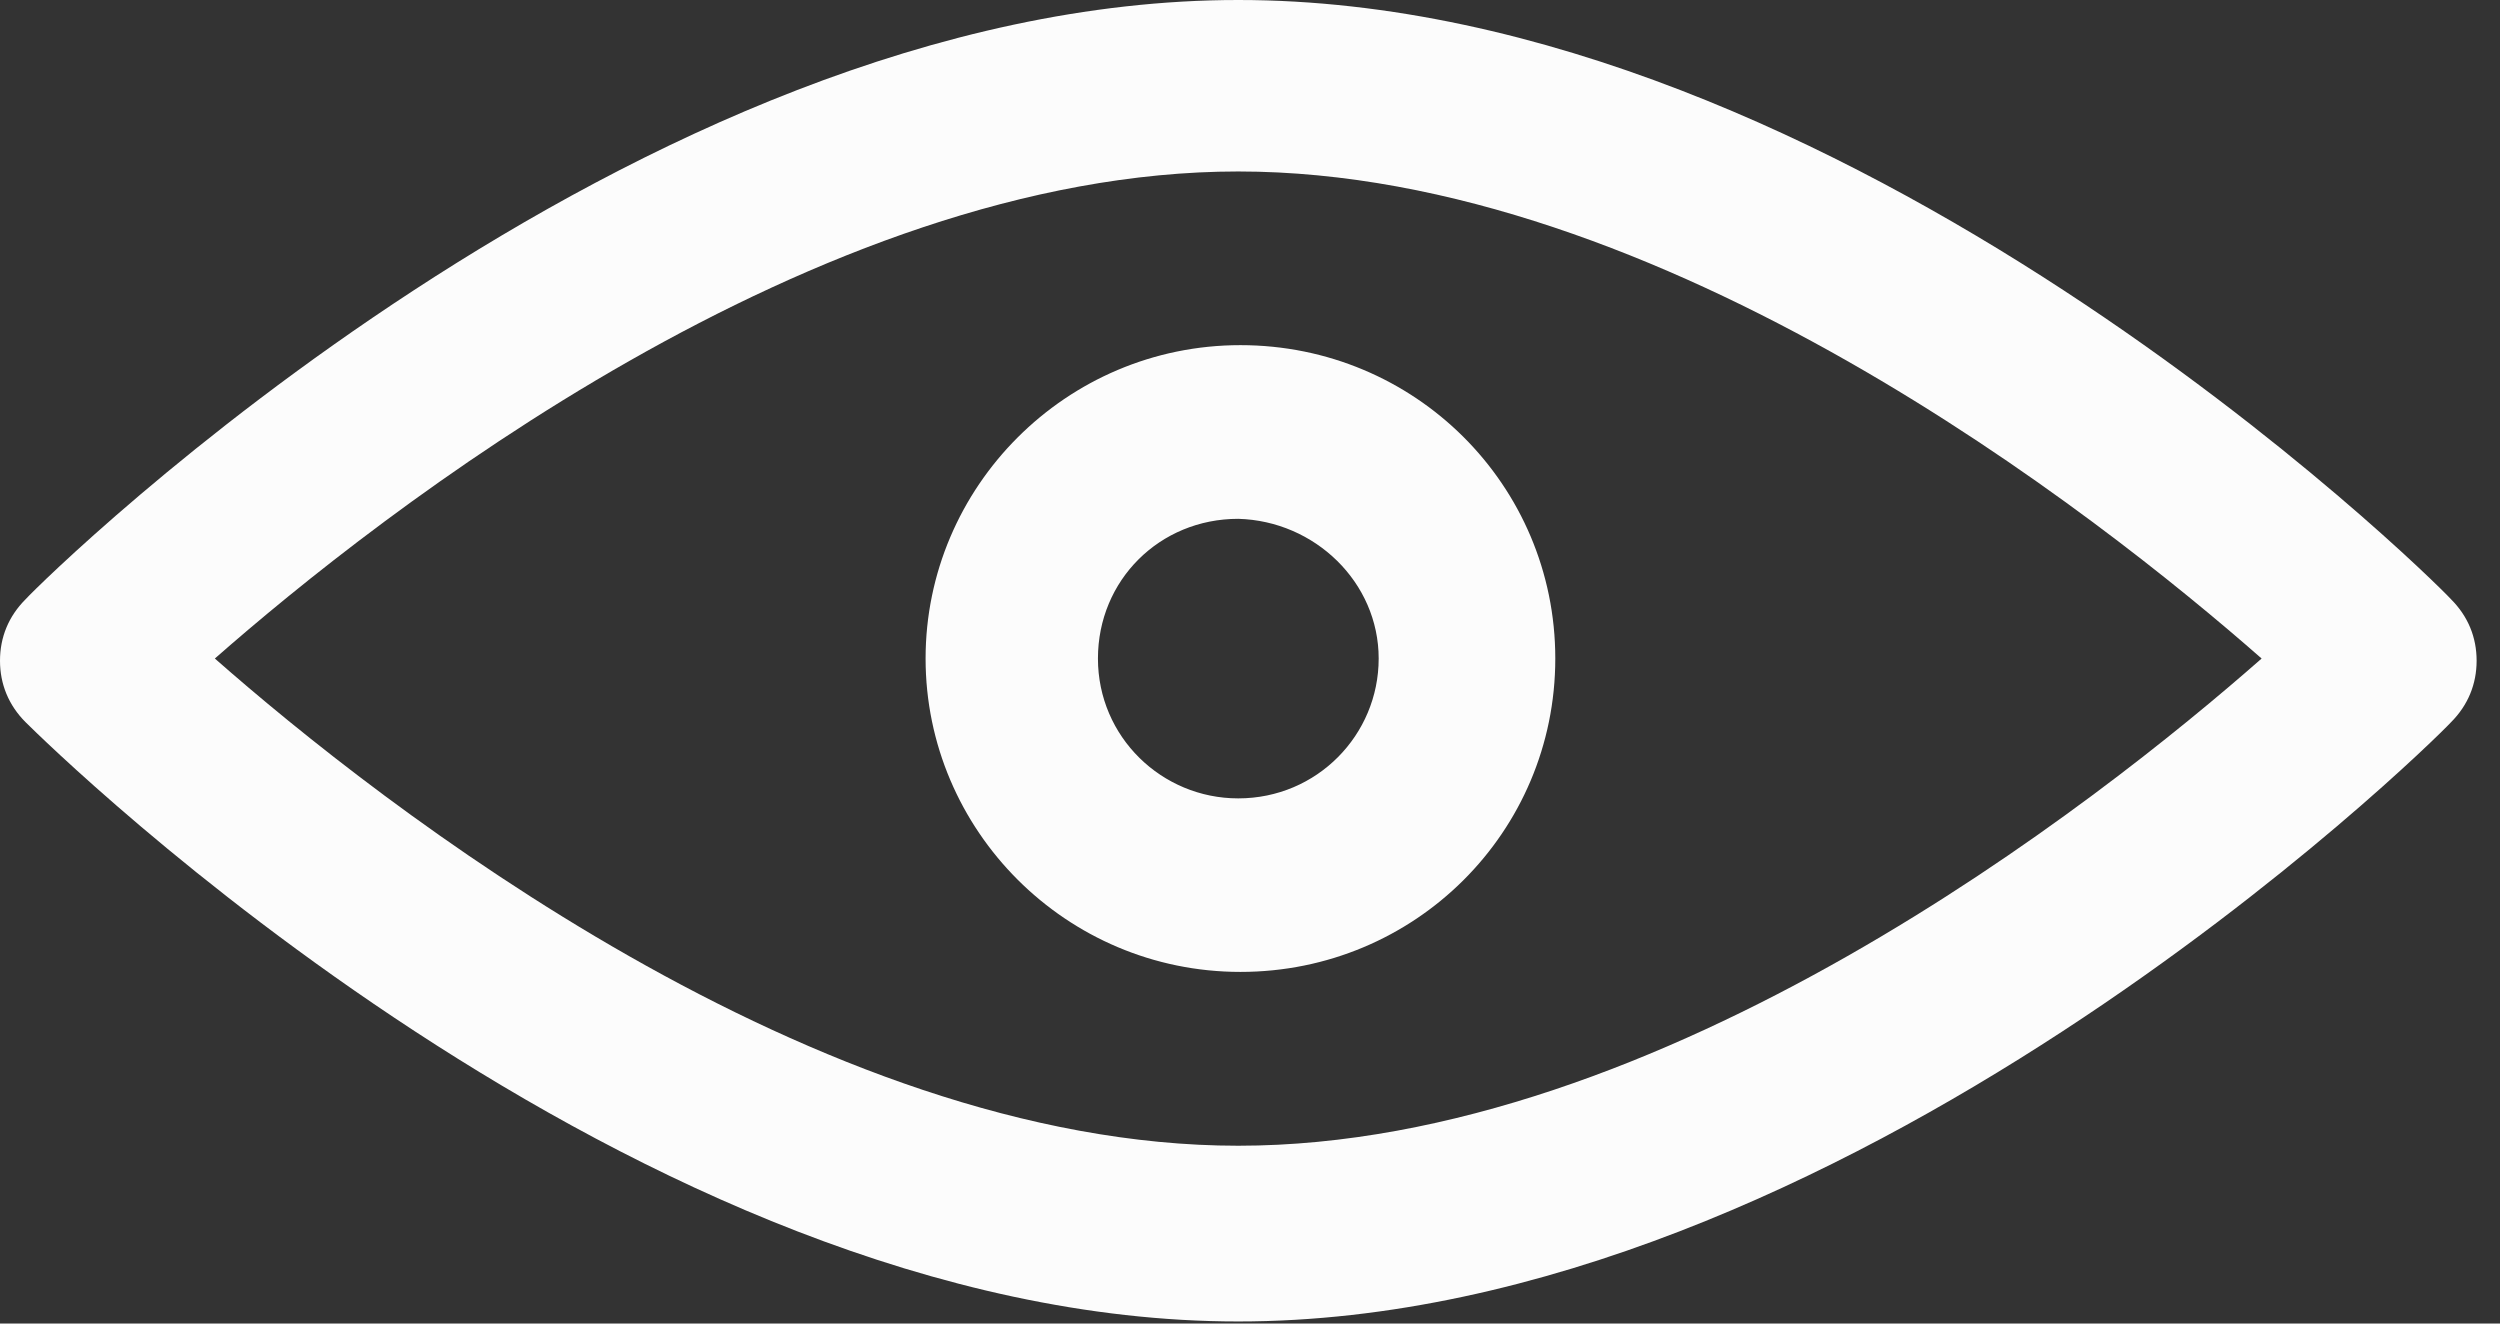 <?xml version="1.0" encoding="UTF-8"?>
<svg width="17px" height="9px" viewBox="0 0 17 9" version="1.1" xmlns="http://www.w3.org/2000/svg" xmlns:xlink="http://www.w3.org/1999/xlink">
    <rect x="0" y="0" width="17" height="9" fill="#333333" stroke="none"/>
    <!-- Generator: Sketch 41.1 (35376) - http://www.bohemiancoding.com/sketch -->
    <title>Page 1</title>
    <desc>Created with Sketch.</desc>
    <defs></defs>
    <g id="Raconte-Pour-Voir" stroke="none" stroke-width="1" fill="none" fill-rule="evenodd">
        <g id="Raconte-Pour-Voir---Votre-marque-(desktop)" transform="translate(-1417, -425)" fill="#FCFCFC">
            <g id="side-menu" transform="translate(1410, 413)">
                <g id="Page-1" transform="translate(7, 12)">
                    <path d="M8.42,7.791 C5.541,7.791 2.575,5.458 1.461,4.478 C2.575,3.499 5.541,1.166 8.42,1.166 C11.3,1.166 14.265,3.499 15.379,4.478 C14.265,5.458 11.3,7.791 8.42,7.791 M8.42,0 C4.311,0 0.333,3.902 0.174,4.075 C0.058,4.191 0,4.334 0,4.493 C0,4.651 0.058,4.795 0.174,4.911 C0.348,5.083 4.311,8.986 8.42,8.986 C12.53,8.986 16.508,5.083 16.667,4.911 C16.783,4.795 16.841,4.651 16.841,4.493 C16.841,4.334 16.783,4.191 16.667,4.075 C16.508,3.902 12.544,0 8.42,0" id="Fill-1"></path>
                    <path d="M9.375,4.478 C9.375,4.997 8.956,5.429 8.42,5.429 C7.9,5.429 7.466,5.011 7.466,4.478 C7.466,3.946 7.885,3.528 8.42,3.528 C8.941,3.542 9.375,3.96 9.375,4.478 M6.294,4.478 C6.294,5.645 7.248,6.609 8.435,6.609 C9.621,6.609 10.576,5.659 10.576,4.478 C10.576,3.298 9.621,2.347 8.435,2.347 C7.248,2.347 6.294,3.312 6.294,4.478" id="Fill-3"></path>
                </g>
            </g>
        </g>
    </g>
</svg>